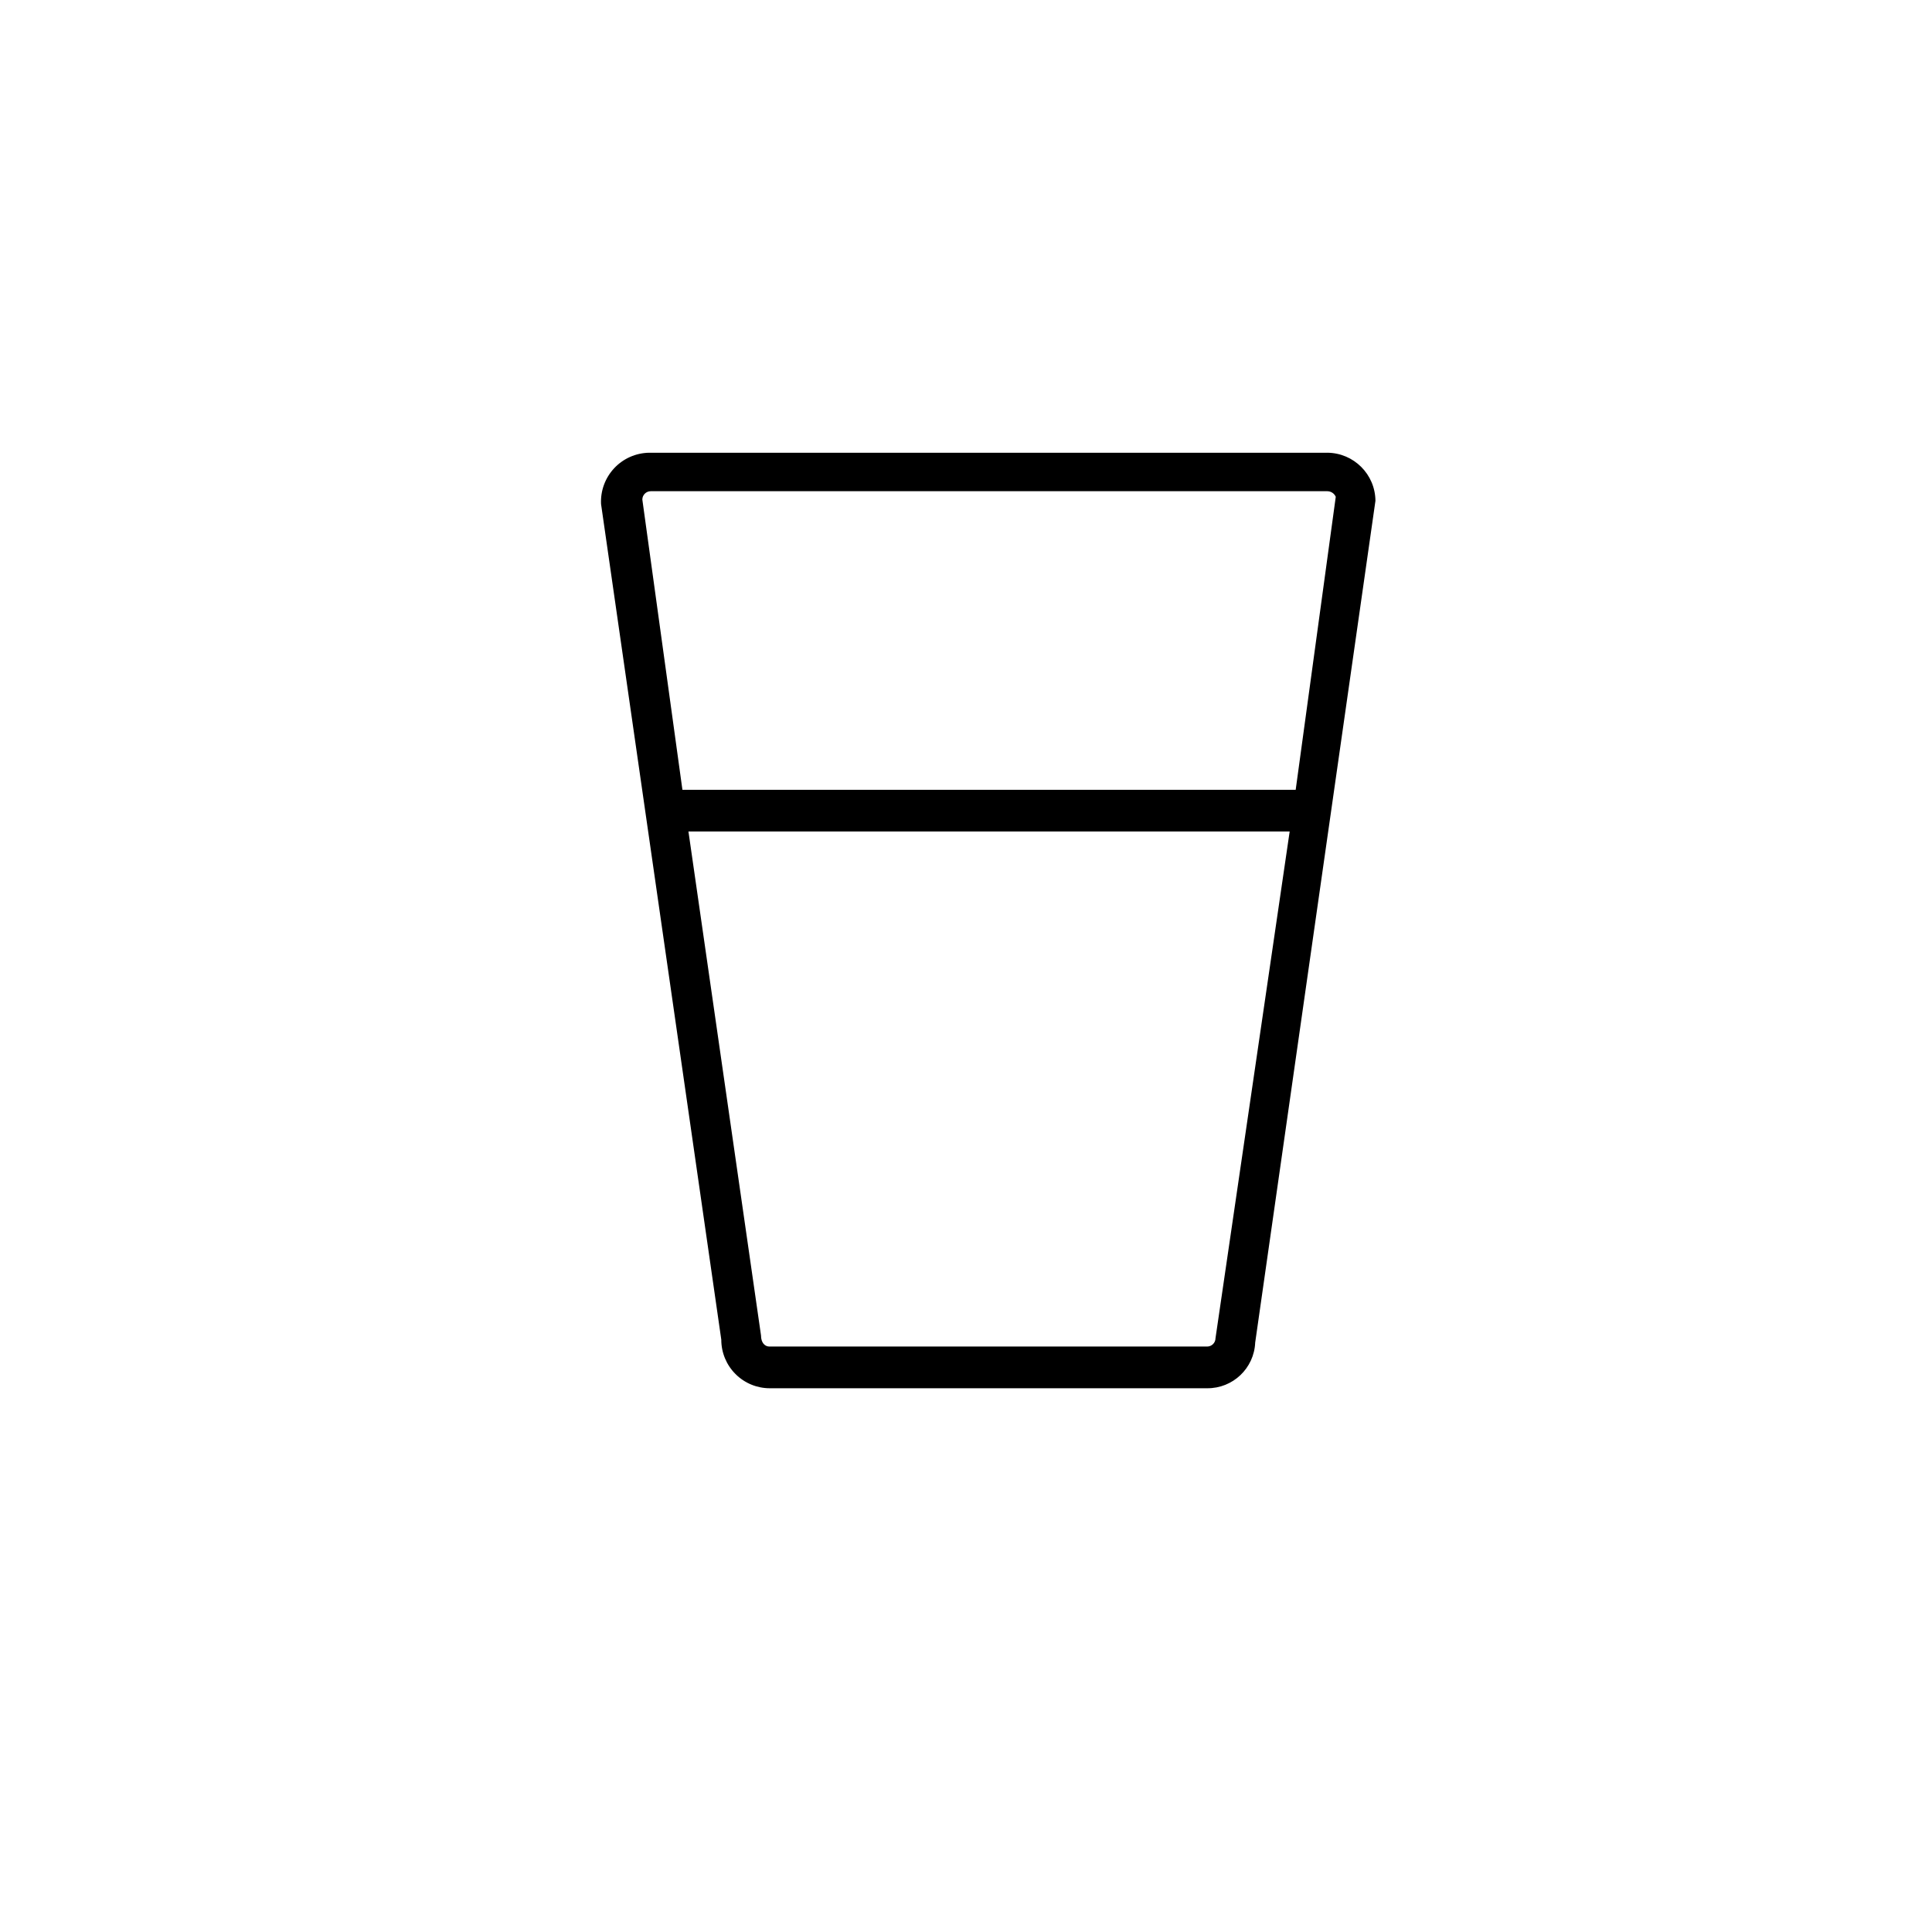 <?xml version="1.0" encoding="UTF-8"?>
<!-- Uploaded to: ICON Repo, www.svgrepo.com, Generator: ICON Repo Mixer Tools -->
<svg fill="#000000" width="800px" height="800px" version="1.1" viewBox="144 144 512 512" xmlns="http://www.w3.org/2000/svg">
 <path d="m495.76 263.98h-179.73c-3.516 0.055-6.856 1.531-9.258 4.094-2.402 2.566-3.664 5.996-3.488 9.504l31.867 221.47h-0.004c0 3.41 1.355 6.676 3.766 9.086 2.41 2.414 5.68 3.766 9.09 3.766h115.89c6.82 0.062 12.461-5.293 12.746-12.109l31.867-223.07c-0.059-7.016-5.731-12.688-12.746-12.746zm-29.637 234.64c0 0.594-0.234 1.16-0.652 1.578s-0.984 0.652-1.578 0.652h-115.99c-1.168 0-2.231-0.957-2.231-2.973l-19.227-133.52h159.33zm21.246-145.31h-162.52l-10.621-76.906-0.004 0.004c0-1.234 1-2.231 2.234-2.231h179.3c0.973 0.008 1.848 0.59 2.231 1.484z"/>
</svg>